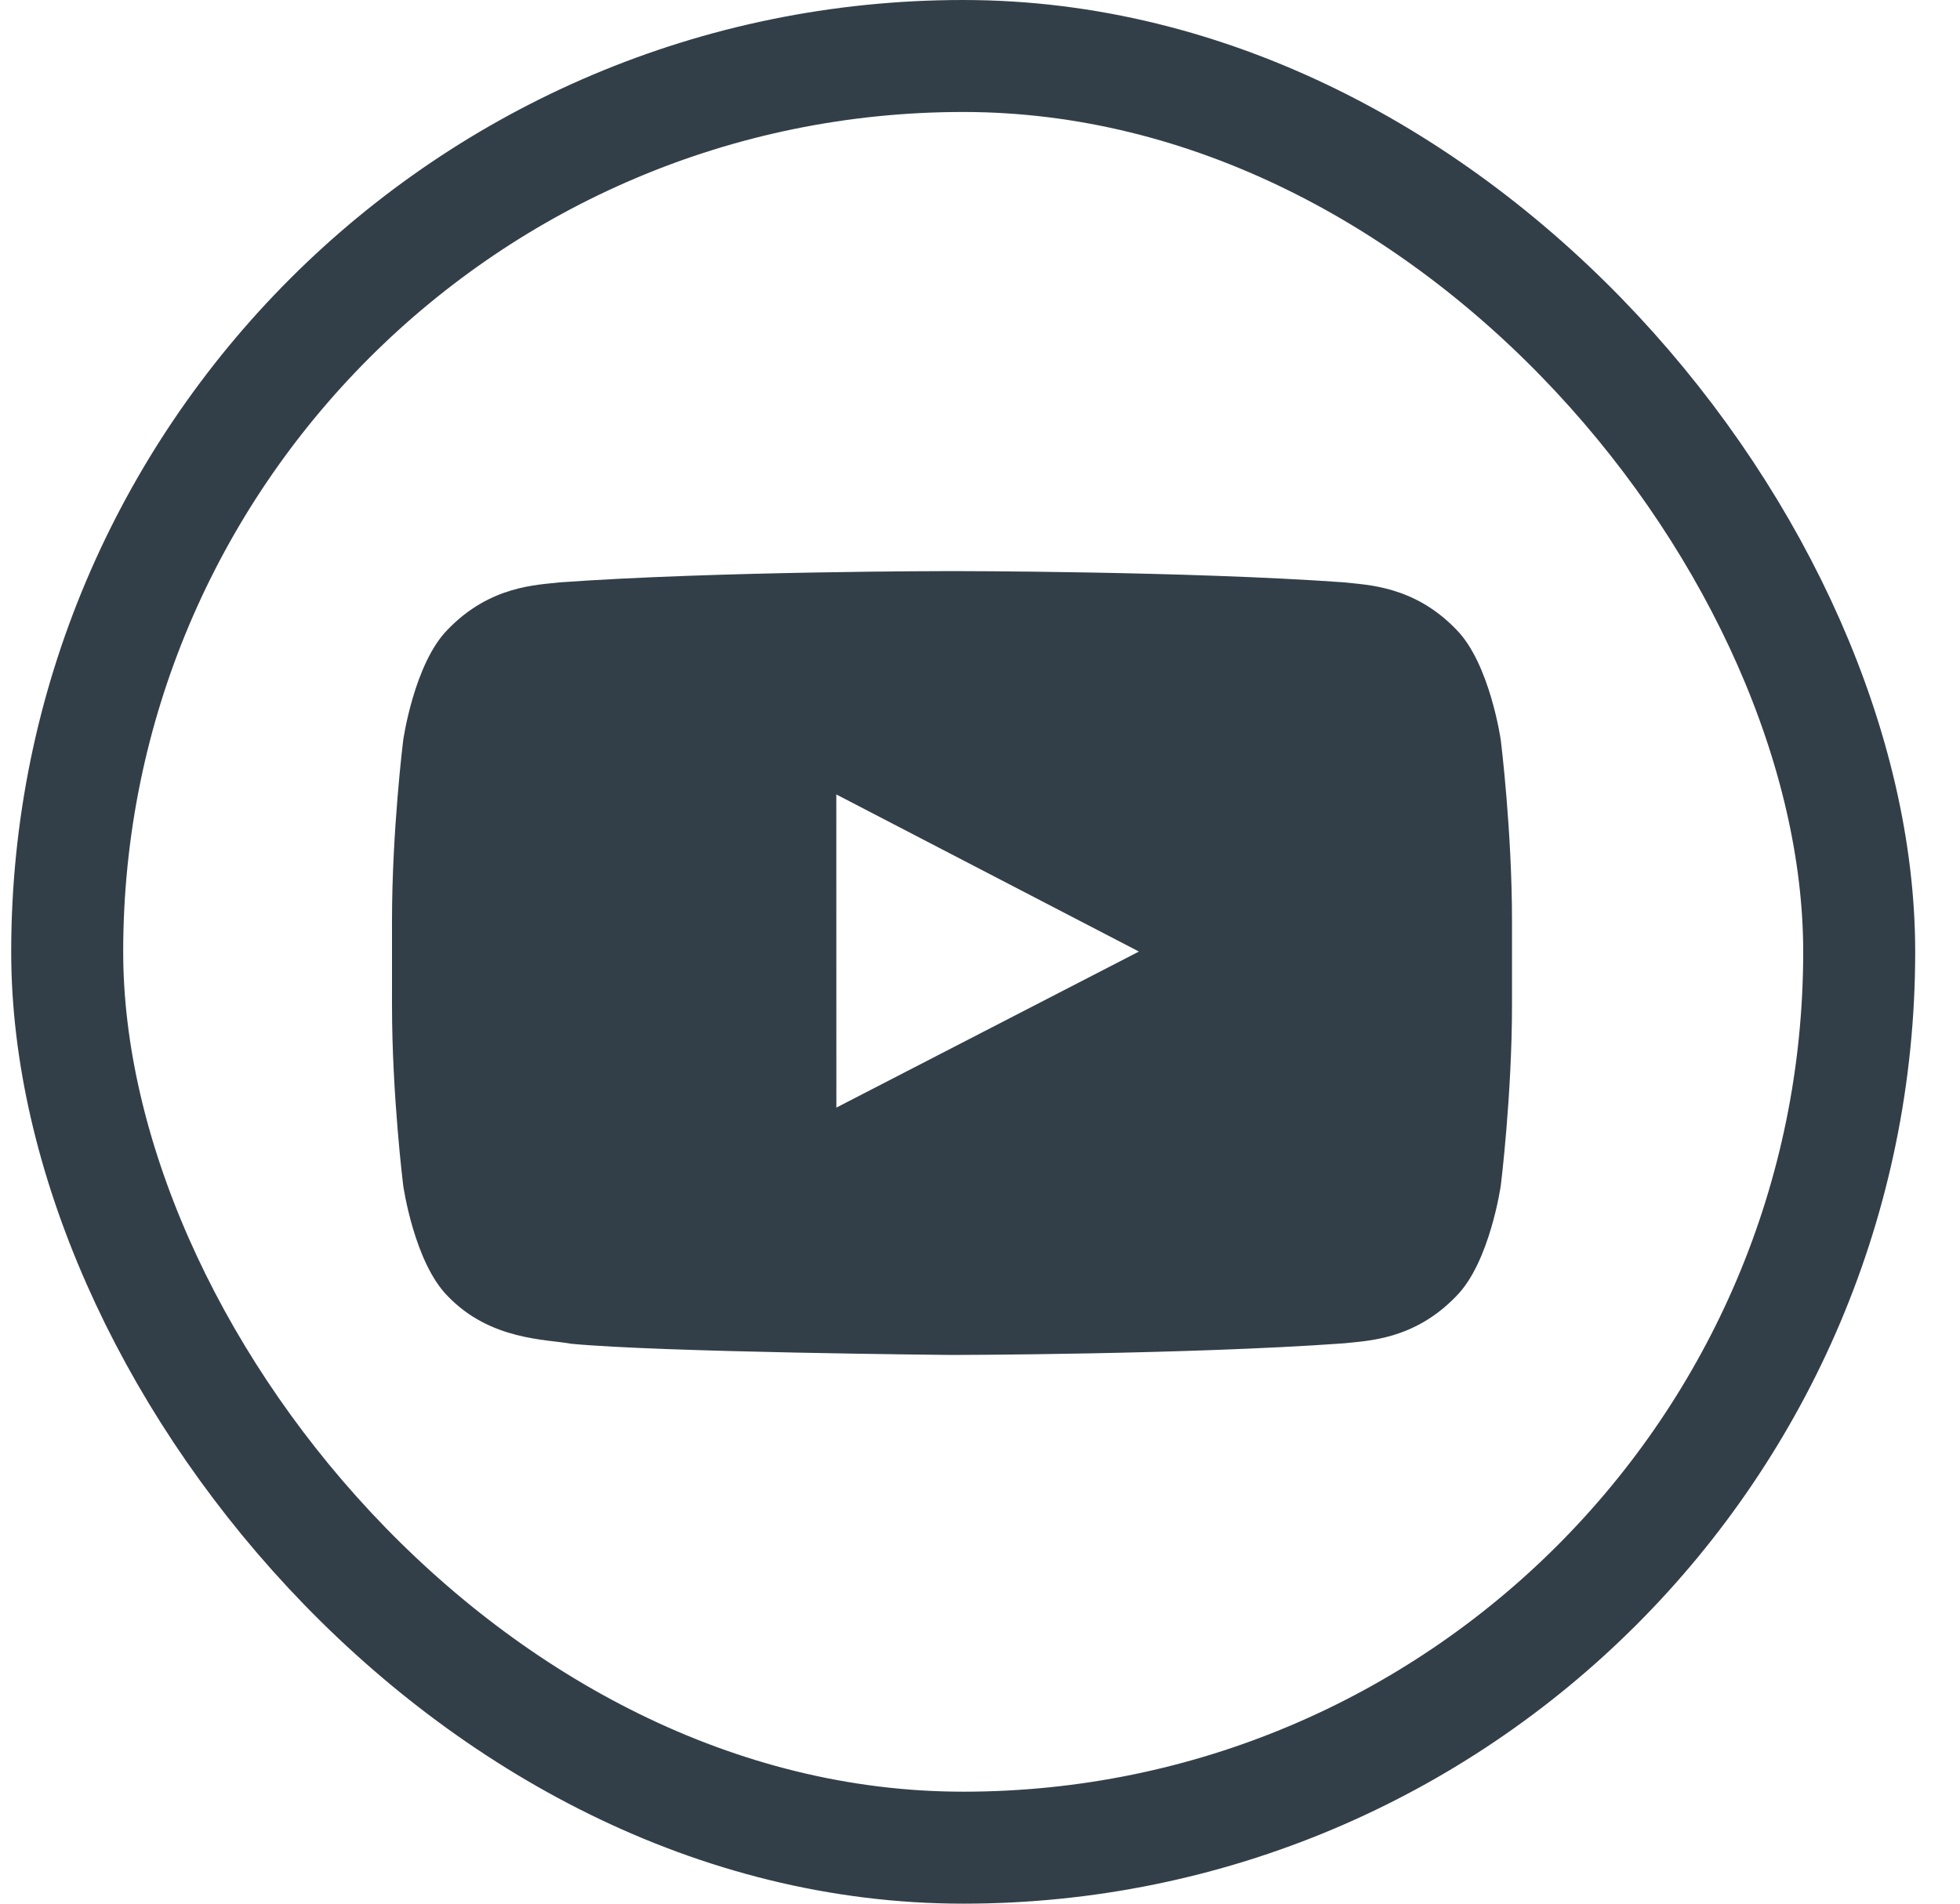 
<svg width="35px" height="34px" viewBox="0 0 35 34" version="1.1" xmlns="http://www.w3.org/2000/svg" xmlns:xlink="http://www.w3.org/1999/xlink">
    <!-- Generator: Sketch 51.3 (57544) - http://www.bohemiancoding.com/sketch -->
    <desc>Created with Sketch.</desc>
    <defs></defs>
    <g id="Symbols" stroke="none" stroke-width="1" fill="none" fill-rule="evenodd">
        <g id="Footer-Mobile" transform="translate(-200, -216)">
            <g id="Group-5">
                <g transform="translate(24, 120)">
                    <g id="Group-2" transform="translate(176, 96)">
                        <rect id="Rectangle-3" stroke="#333F48" stroke-width="2" fill-rule="nonzero" x="1.2" y="1" width="32" height="32" rx="16"></rect>
                        <g id="YouTube" transform="translate(7, 10.2)" fill="#333F48">
                            <g id="Group-3">
                                <path d="M7.935,9.582 L7.934,3.989 L13.338,6.795 L7.935,9.582 Z M19.8,3.02 C19.8,3.02 19.605,1.649 19.005,1.044 C18.245,0.252 17.392,0.248 17.001,0.201 C14.203,0 10.004,0 10.004,0 L9.996,0 C9.996,0 5.798,0 2.999,0.201 C2.608,0.248 1.756,0.252 0.995,1.044 C0.395,1.649 0.2,3.02 0.2,3.02 C0.2,3.02 1.96351141e-06,4.631 1.96351141e-06,6.242 L1.96351141e-06,7.752 C1.96351141e-06,9.363 0.2,10.973 0.2,10.973 C0.2,10.973 0.395,12.345 0.995,12.949 C1.756,13.742 2.755,13.717 3.2,13.8 C4.8,13.953 10,14 10,14 C10,14 14.203,13.994 17.001,13.792 C17.392,13.746 18.245,13.742 19.005,12.949 C19.605,12.345 19.8,10.973 19.8,10.973 C19.8,10.973 20,9.363 20,7.752 L20,6.242 C20,4.631 19.8,3.02 19.8,3.02 Z" id="Fill-1"></path>
                            </g>
                        </g>
                    </g>
                </g>
            </g>
        </g>
    </g>
</svg>